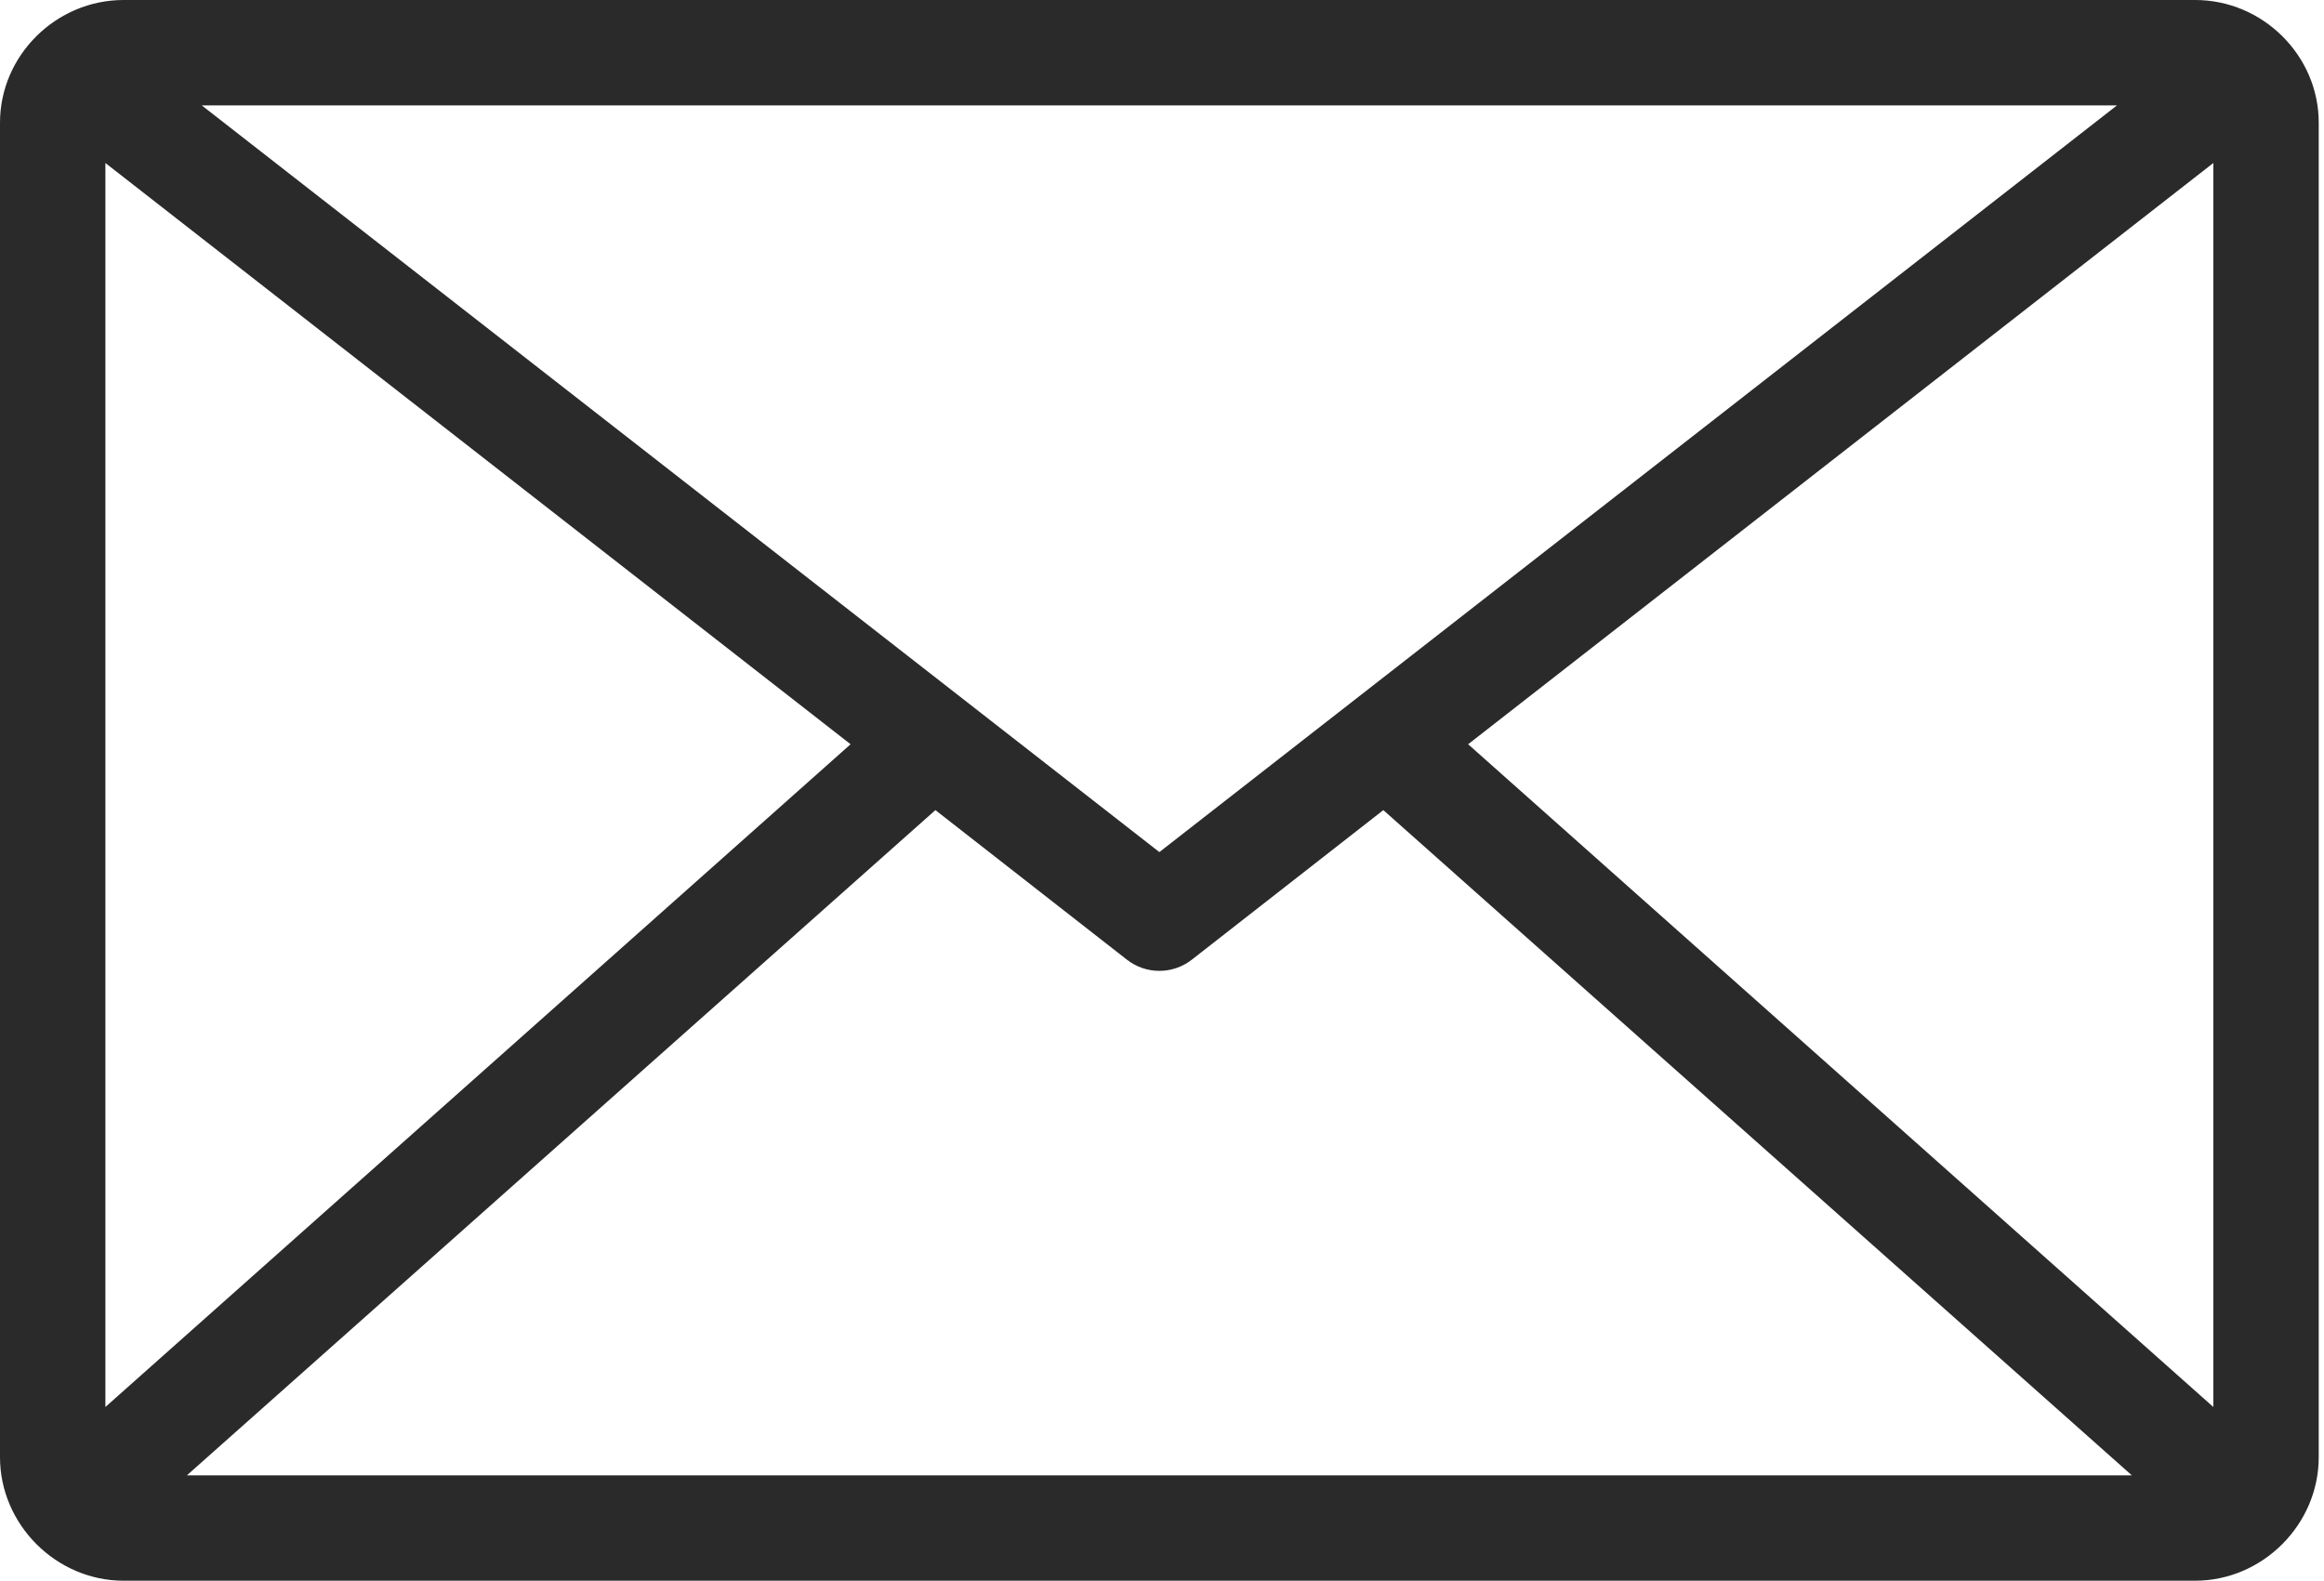 <?xml version="1.0" encoding="UTF-8"?> <svg xmlns="http://www.w3.org/2000/svg" width="294" height="200" viewBox="0 0 294 200" fill="none"> <path d="M15.625 0C7.108 0 0 7.003 0 15.521V184.375C0 192.892 7.108 200 15.625 200H277.708C286.226 200 293.333 192.892 293.333 184.375V15.521C293.333 7.003 286.226 0 277.708 0H15.625ZM25.521 13.333H267.812L146.667 107.812L25.521 13.333ZM13.333 20.625L107.604 94.167L13.333 178.021V20.625ZM280 20.625V178.021L185.729 94.167L280 20.625ZM118.333 102.5L142.604 121.458C143.769 122.354 145.197 122.839 146.667 122.839C148.136 122.839 149.564 122.354 150.729 121.458L175 102.5L269.688 186.667H23.646L118.333 102.5Z" fill="#2A2A2A"></path> </svg> 